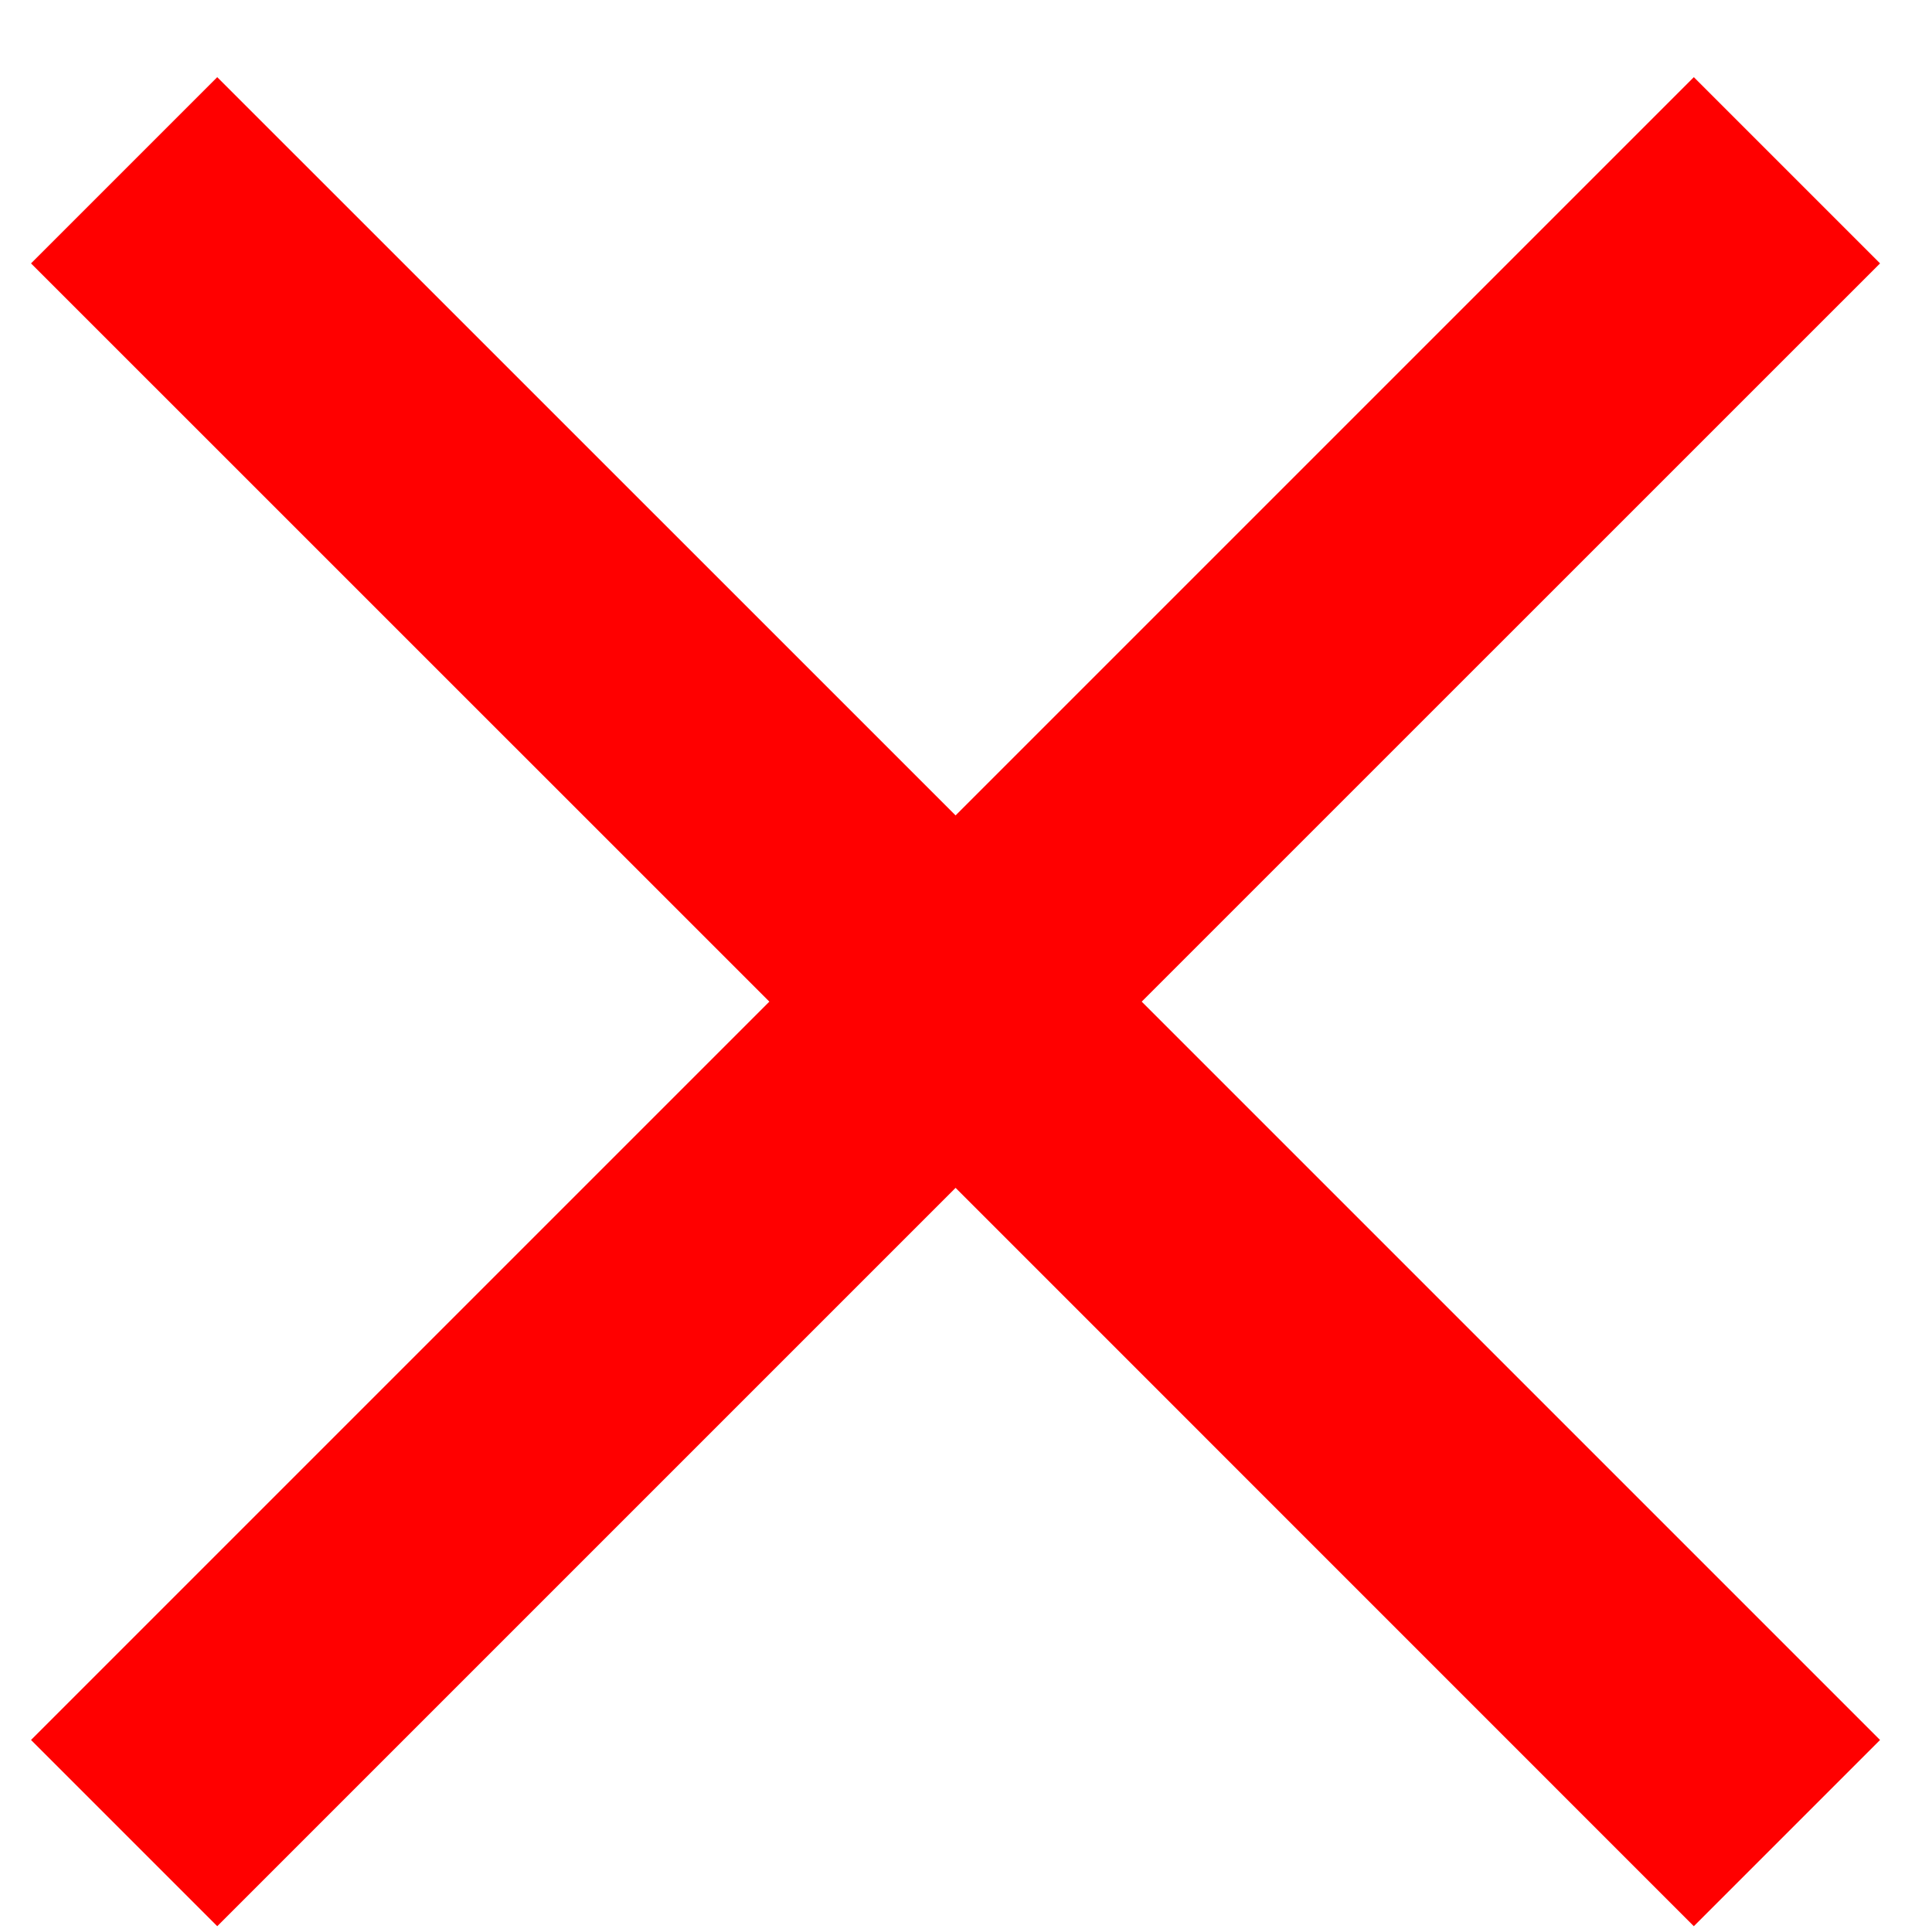 <svg width="18" height="18" viewBox="0 0 18 18" fill="none" xmlns="http://www.w3.org/2000/svg">
<path d="M17.516 2.454L15.781 0.719L8.903 7.597L2.024 0.719L0.289 2.454L7.168 9.332L0.289 16.211L2.024 17.946L8.903 11.067L15.781 17.946L17.516 16.211L10.637 9.332L17.516 2.454Z" fill="#FF0000"/>
</svg>
